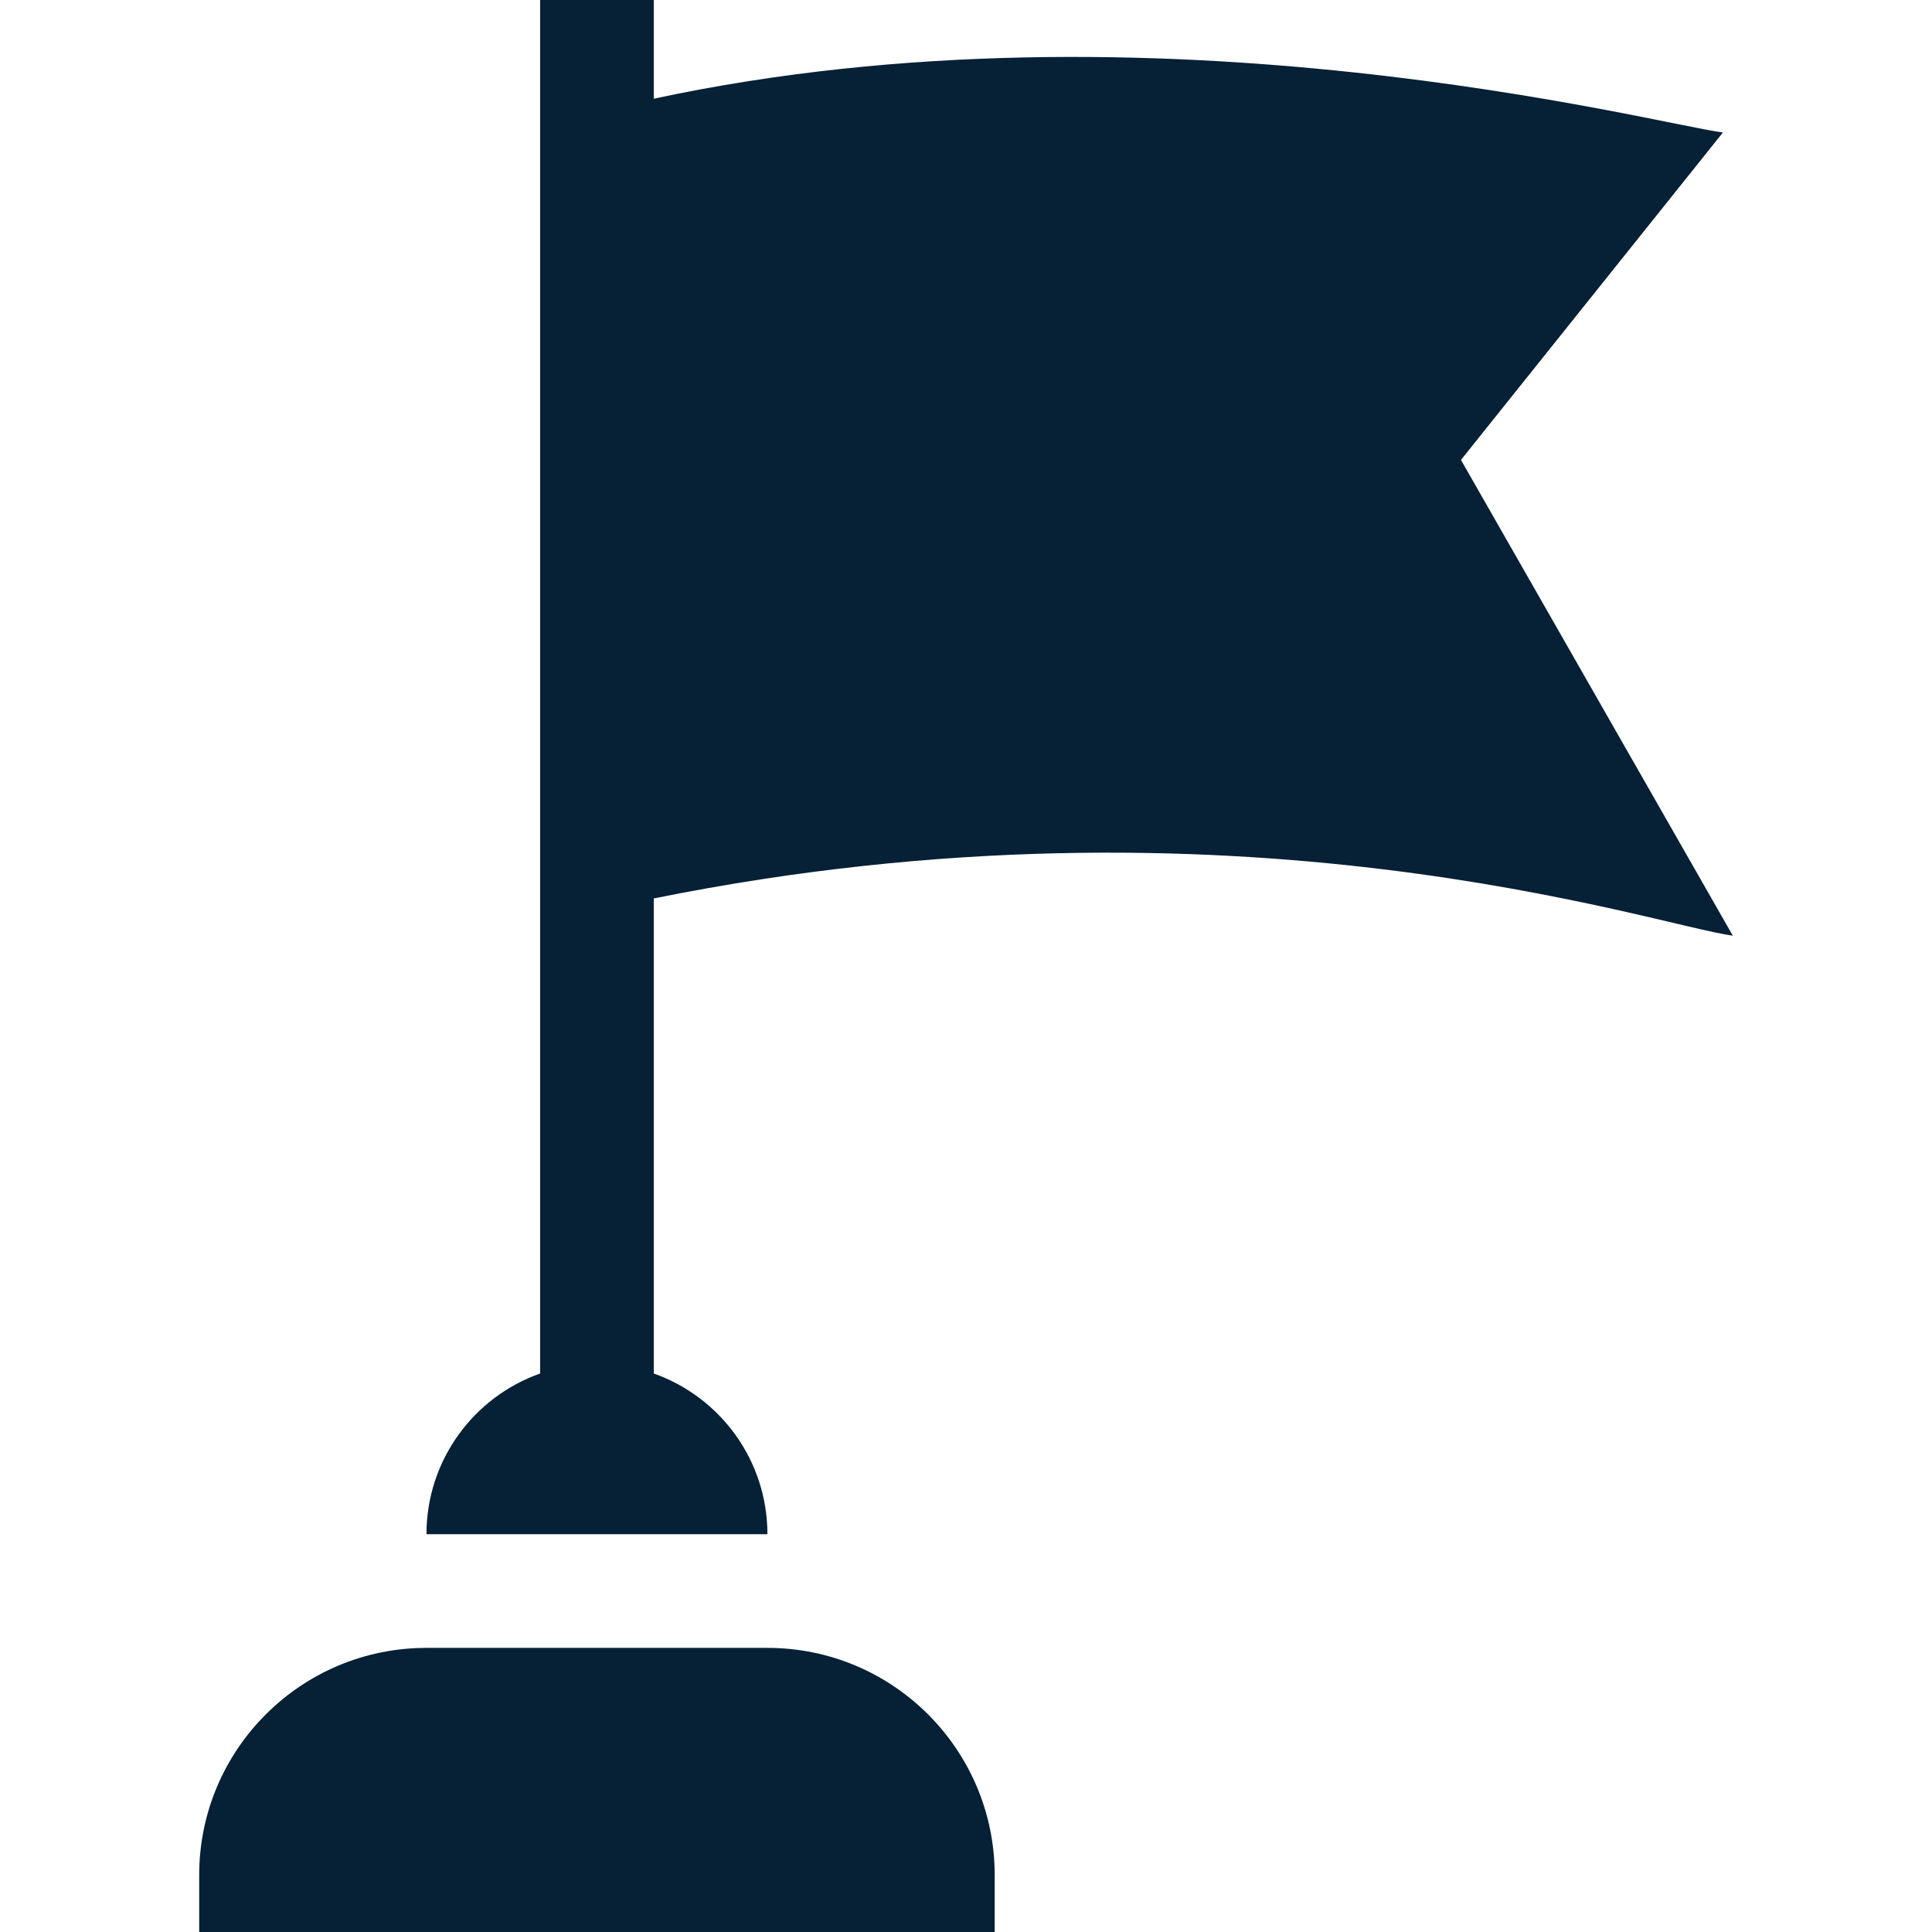<?xml version="1.0"?>
<svg xmlns="http://www.w3.org/2000/svg" xmlns:xlink="http://www.w3.org/1999/xlink" xmlns:svgjs="http://svgjs.com/svgjs" version="1.1" width="512" height="512" x="0" y="0" viewBox="0 0 510 510" style="enable-background:new 0 0 512 512" xml:space="preserve" class=""><g><g xmlns="http://www.w3.org/2000/svg"><path d="m202.577 435h-90c-33.137 0-60 26.863-60 60v15h210v-15c0-33.137-26.863-60-60-60z" fill="#062036" data-original="#000000" style=""/><path d="m385.659 121.41 69.152-86.44c-16.753-2.022-149.599-37.363-282.234-8.913v-26.057h-30v362.57c-17.476 6.179-30 22.838-30 42.43h90c0-19.592-12.523-36.251-30-42.43v-125.405c153.334-30.989 264.133 7.082 284.847 9.834z" fill="#062036" data-original="#000000" style=""/></g></g></svg>

